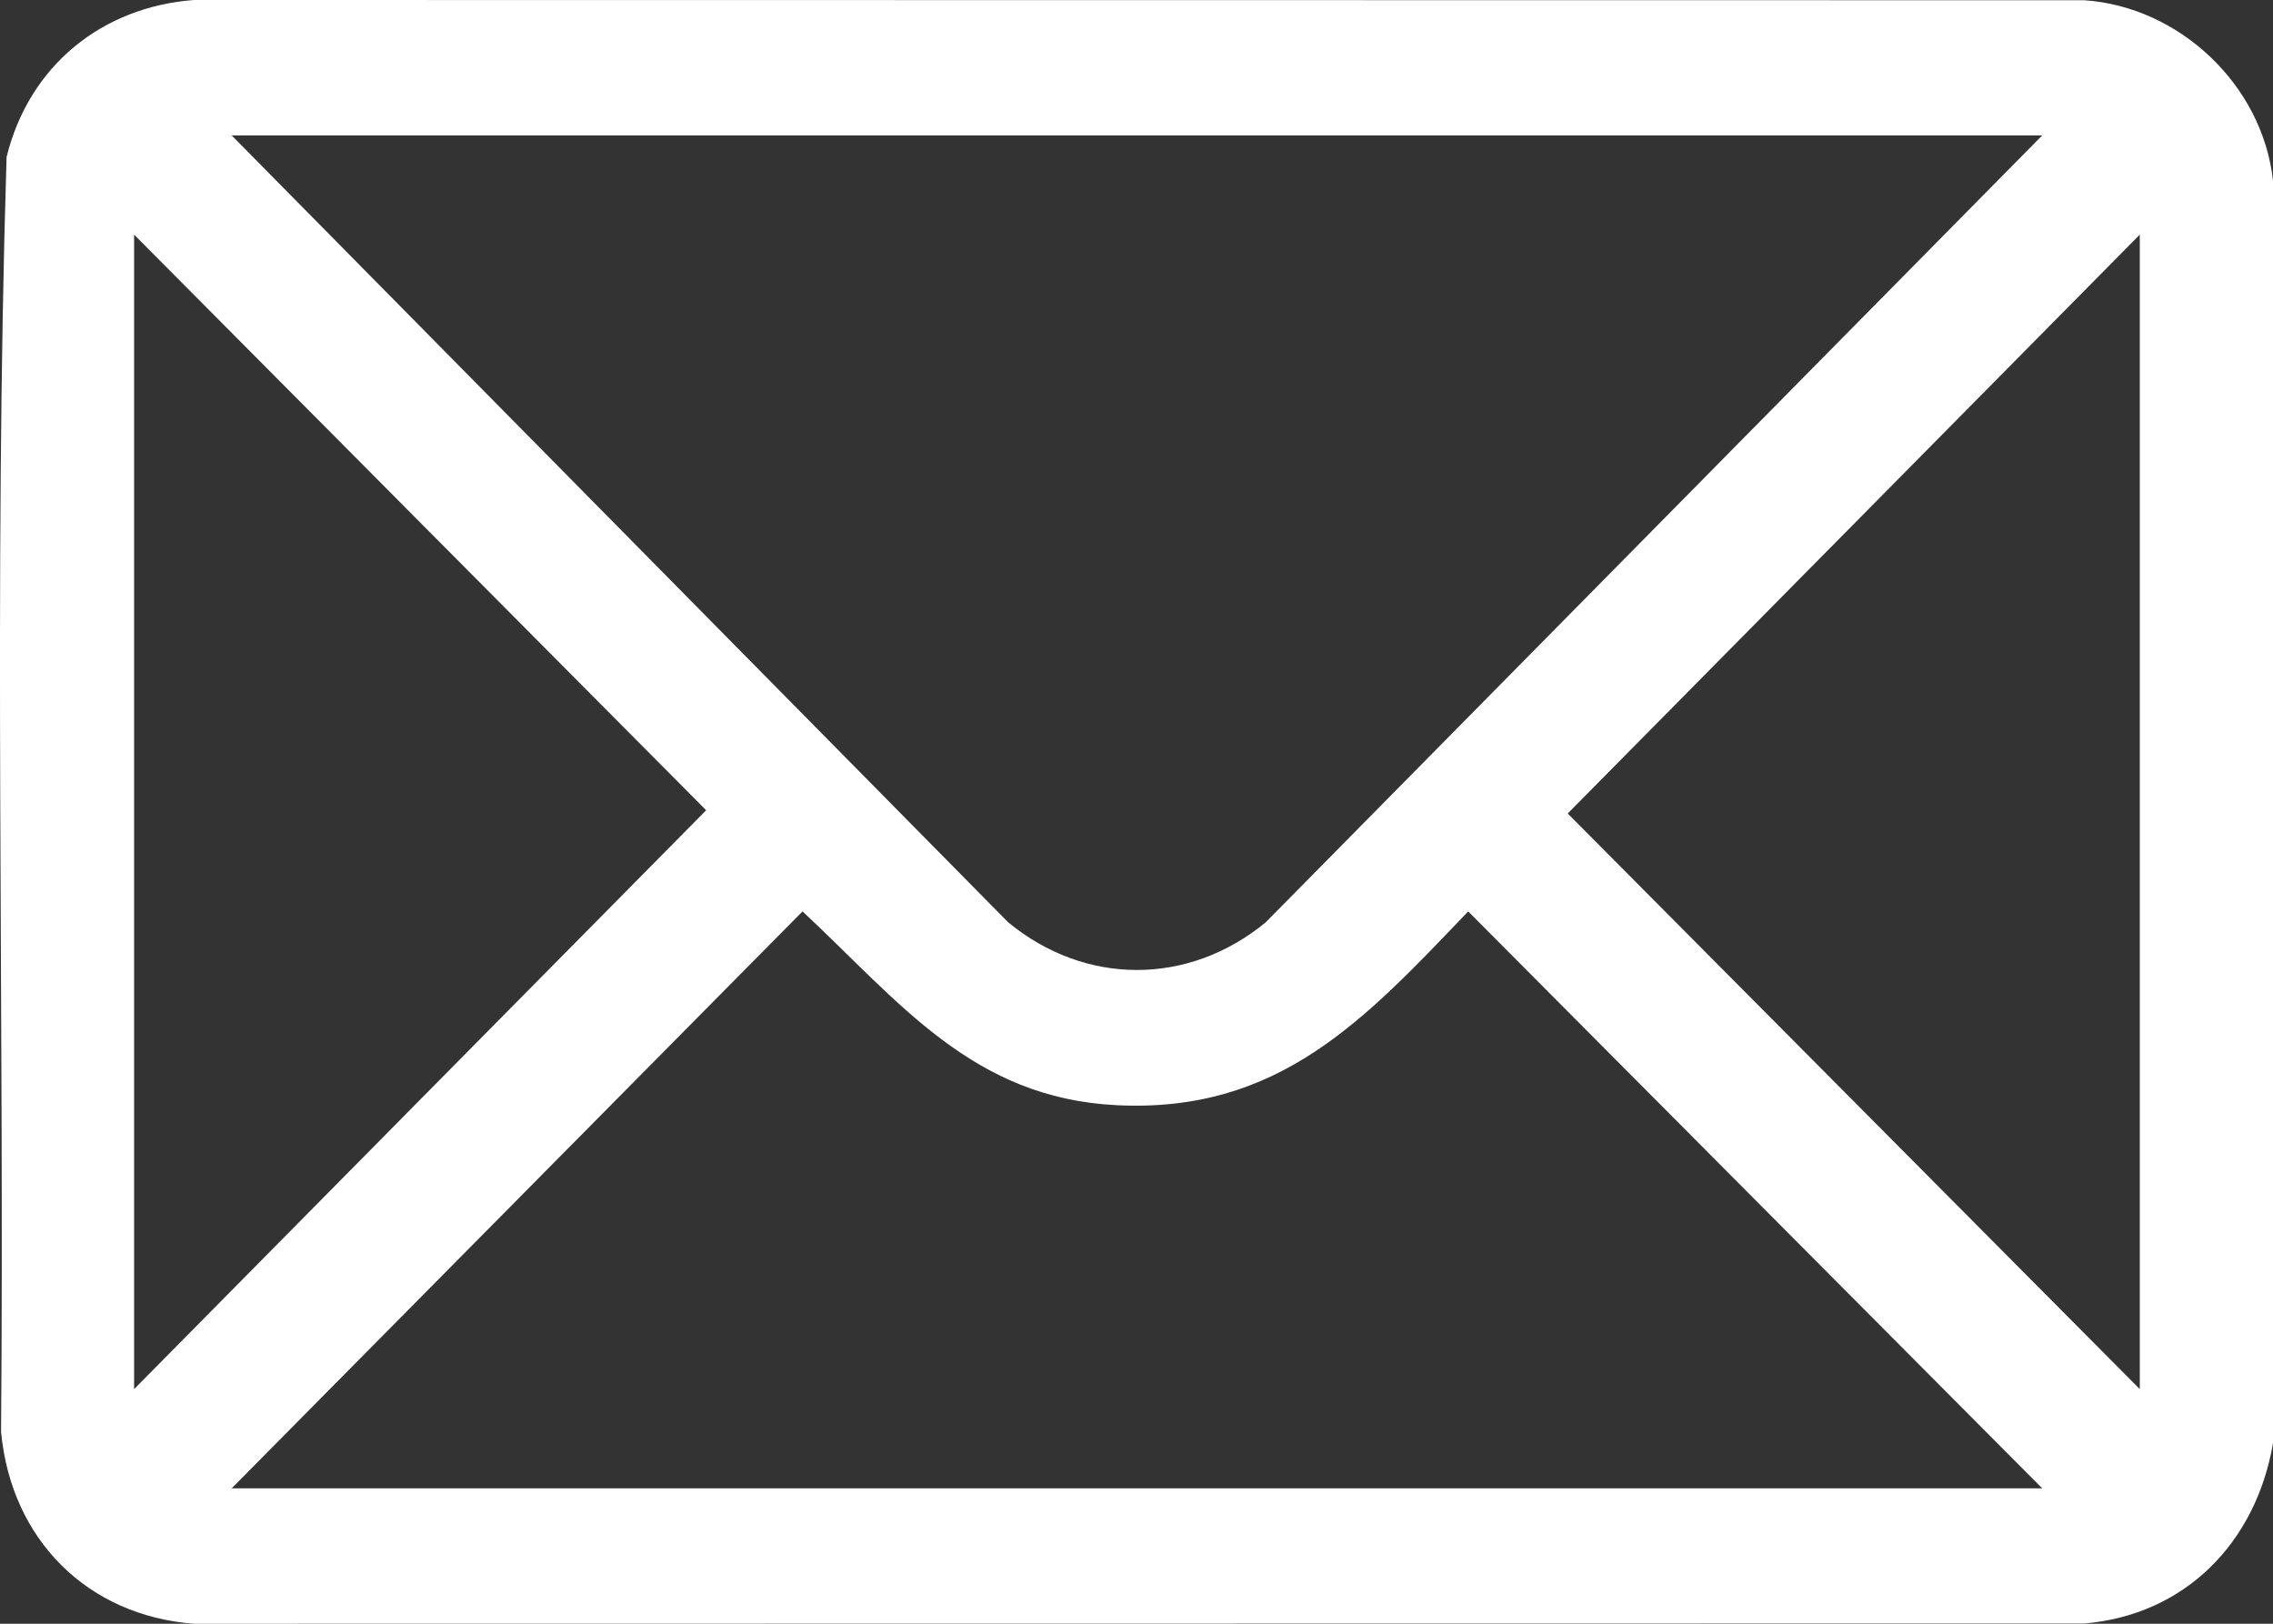 <svg width="28" height="20" viewBox="0 0 28 20" fill="none" xmlns="http://www.w3.org/2000/svg">
<rect x="0" y="0" width="28" height="20" fill="#333333" stroke="none"/>
<g clip-path="url(#clip0_121_51132)">
<path d="M25.675 0.003L2.388 0C1.255 0.086 0.358 0.81 0.081 1.934C-0.08 7.155 0.056 12.405 0.013 17.636C0.137 18.963 1.077 19.9 2.388 20L25.675 19.997C26.918 19.892 27.79 19.002 28 17.776V2.224C27.868 1.037 26.839 0.081 25.675 0.003ZM25.157 1.668L15.591 11.361C14.641 12.143 13.37 12.143 12.42 11.361L2.854 1.668H25.157ZM1.652 17.11V2.89L8.699 9.98L1.652 17.11ZM2.854 18.332L9.886 11.226C11.079 12.339 11.979 13.526 13.757 13.613C15.754 13.711 16.808 12.563 18.086 11.226L25.157 18.332H2.854ZM26.359 17.11L19.312 10.02L26.359 2.89V17.11Z" fill="white"/>
</g>
<defs>
<clipPath id="clip0_121_51132">
<rect width="28" height="20" fill="white"/>
</clipPath>
</defs>
</svg>
